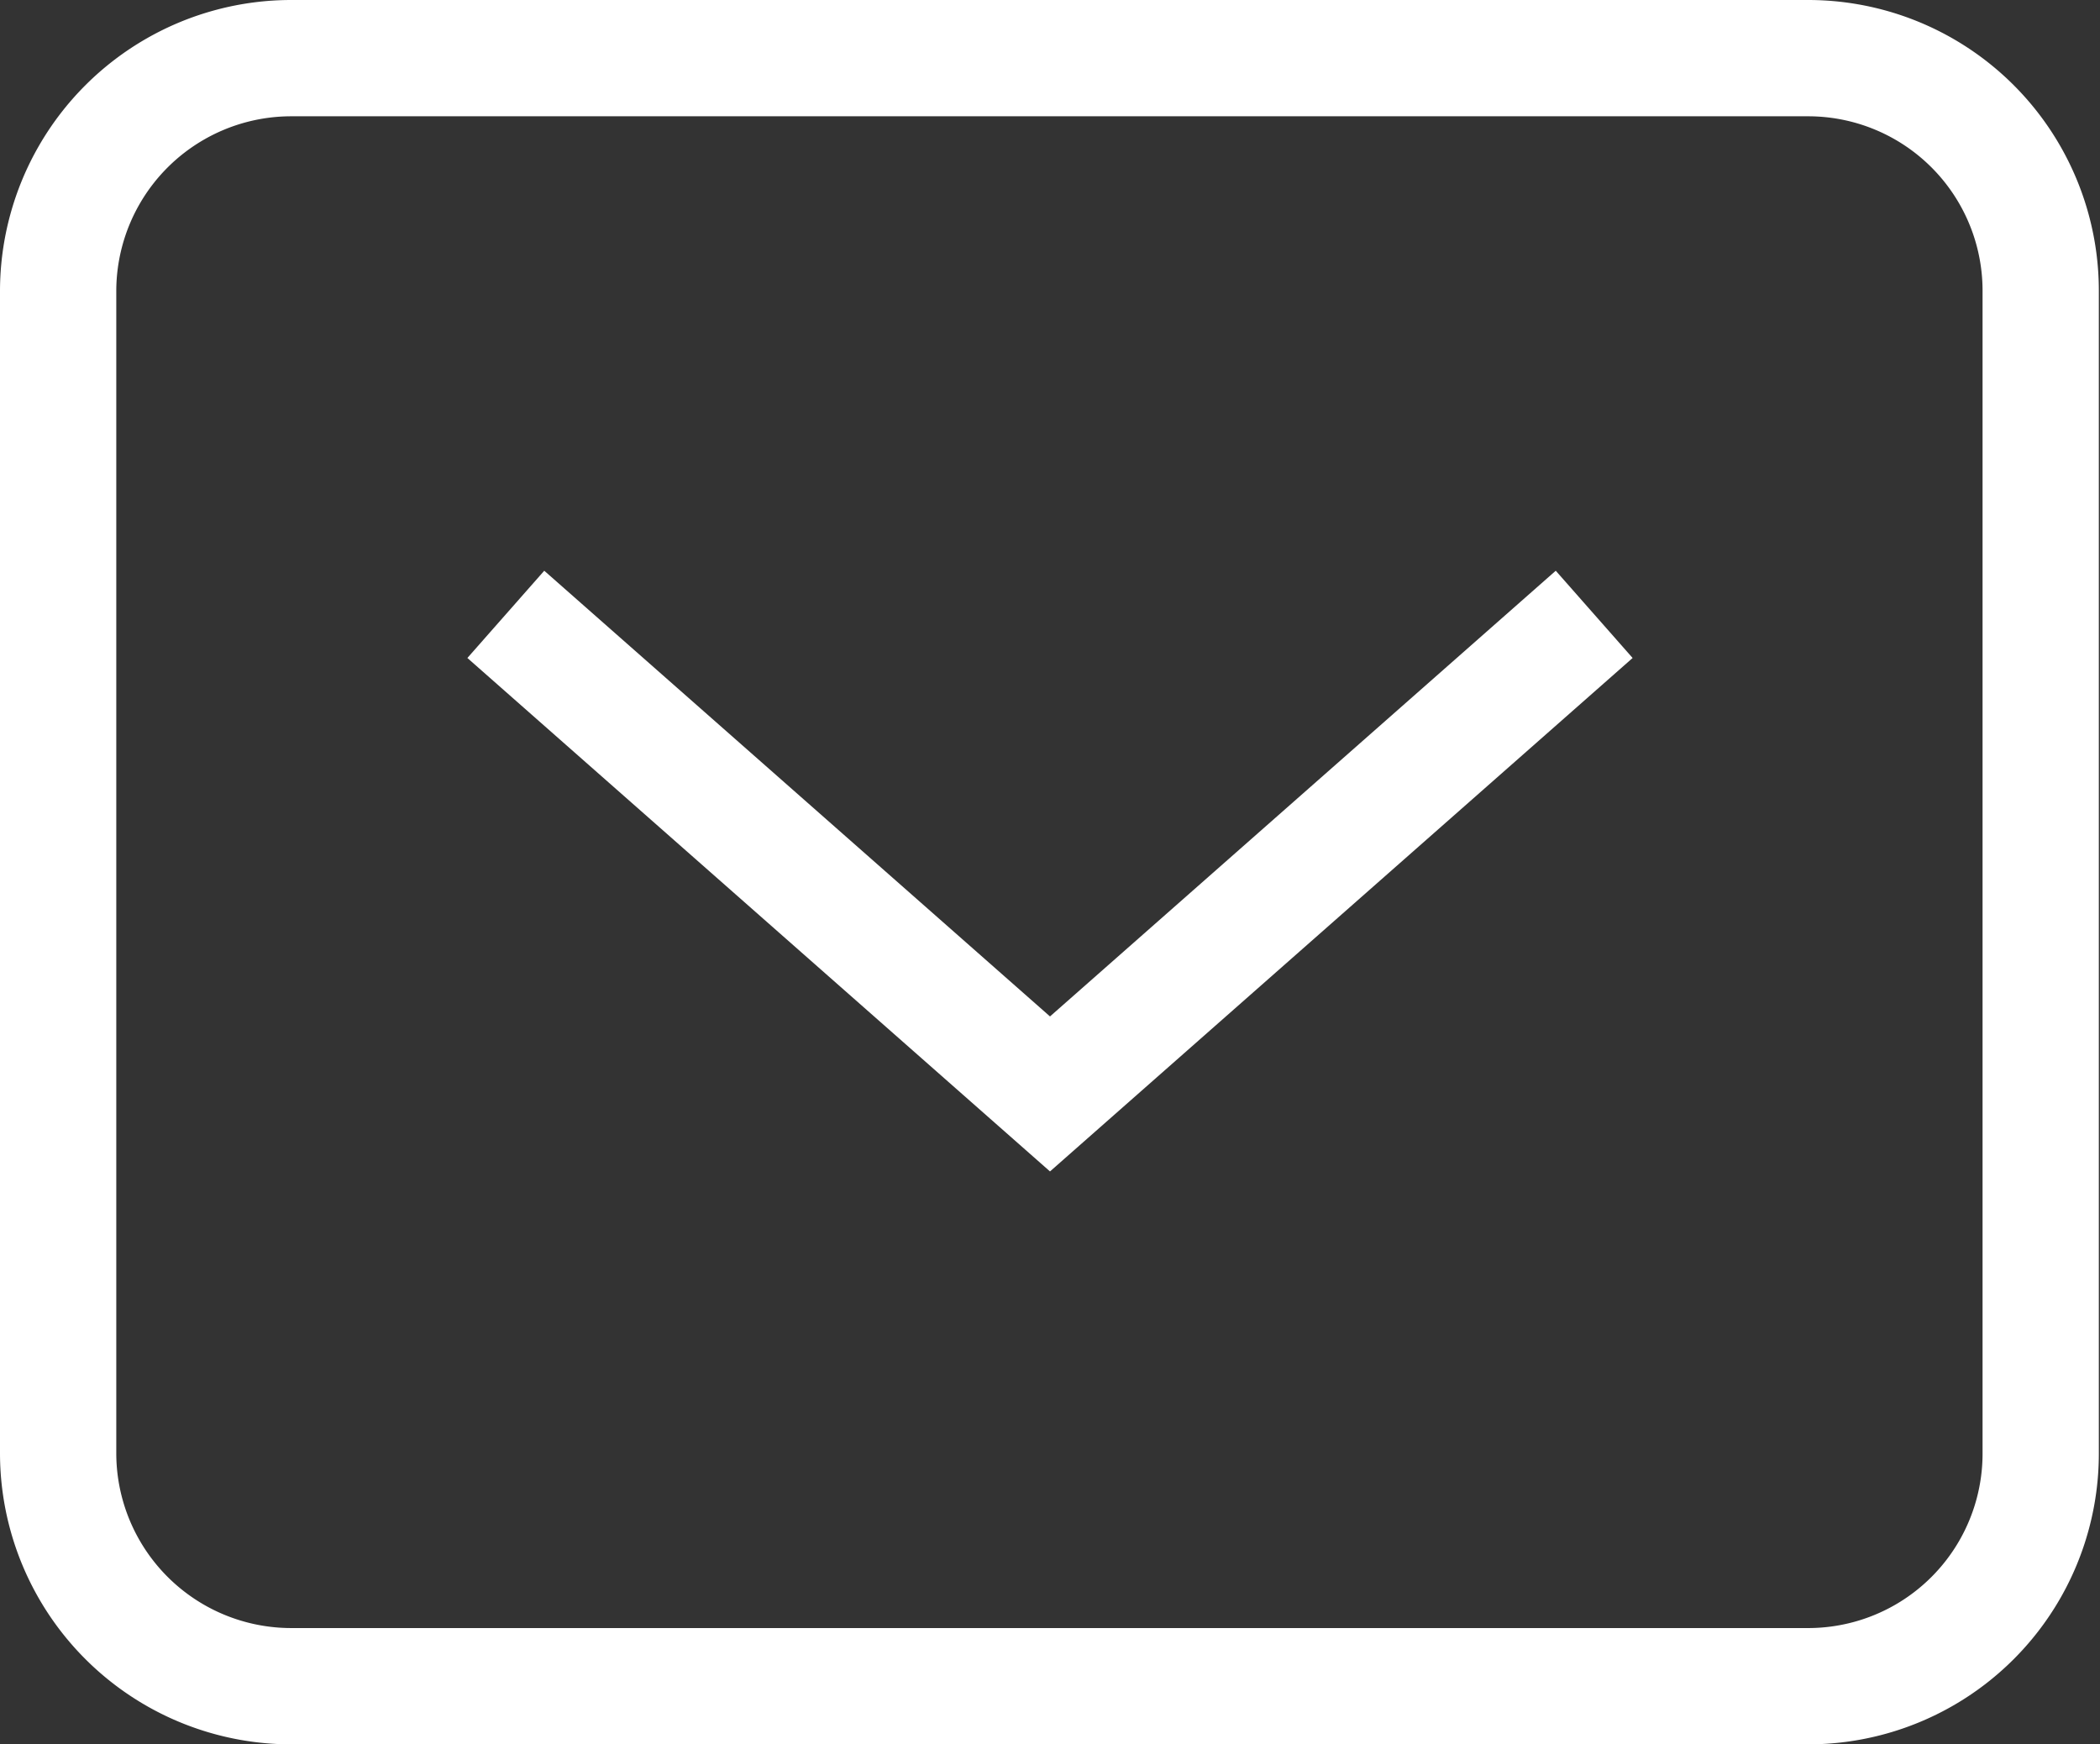 <svg id="icon_contact.svg" xmlns="http://www.w3.org/2000/svg" width="18.06" height="15" viewBox="0 0 18.06 15">
  <rect x="0" y="0" width="18.06" height="15" fill="#333333" stroke="none"/>
  <defs>
    <style>
      .cls-1 {
        fill: none;
        stroke: #fff;
        stroke-width: 1px;
        fill-rule: evenodd;
      }
    </style>
  </defs>
  <path id="長方形_2" data-name="長方形 2" class="cls-1" d="M1268.48,61.5h13.04a2,2,0,0,1,2,2v10a2,2,0,0,1-2,2h-13.04a2.005,2.005,0,0,1-2.01-2v-10A2.005,2.005,0,0,1,1268.48,61.5Z" transform="translate(-1265.97 -61)"/>
  <path id="シェイプ_5" data-name="シェイプ 5" class="cls-1" d="M1270.32,66.283l4.68,4.124,4.68-4.124" transform="translate(-1265.97 -61)"/>
</svg>
